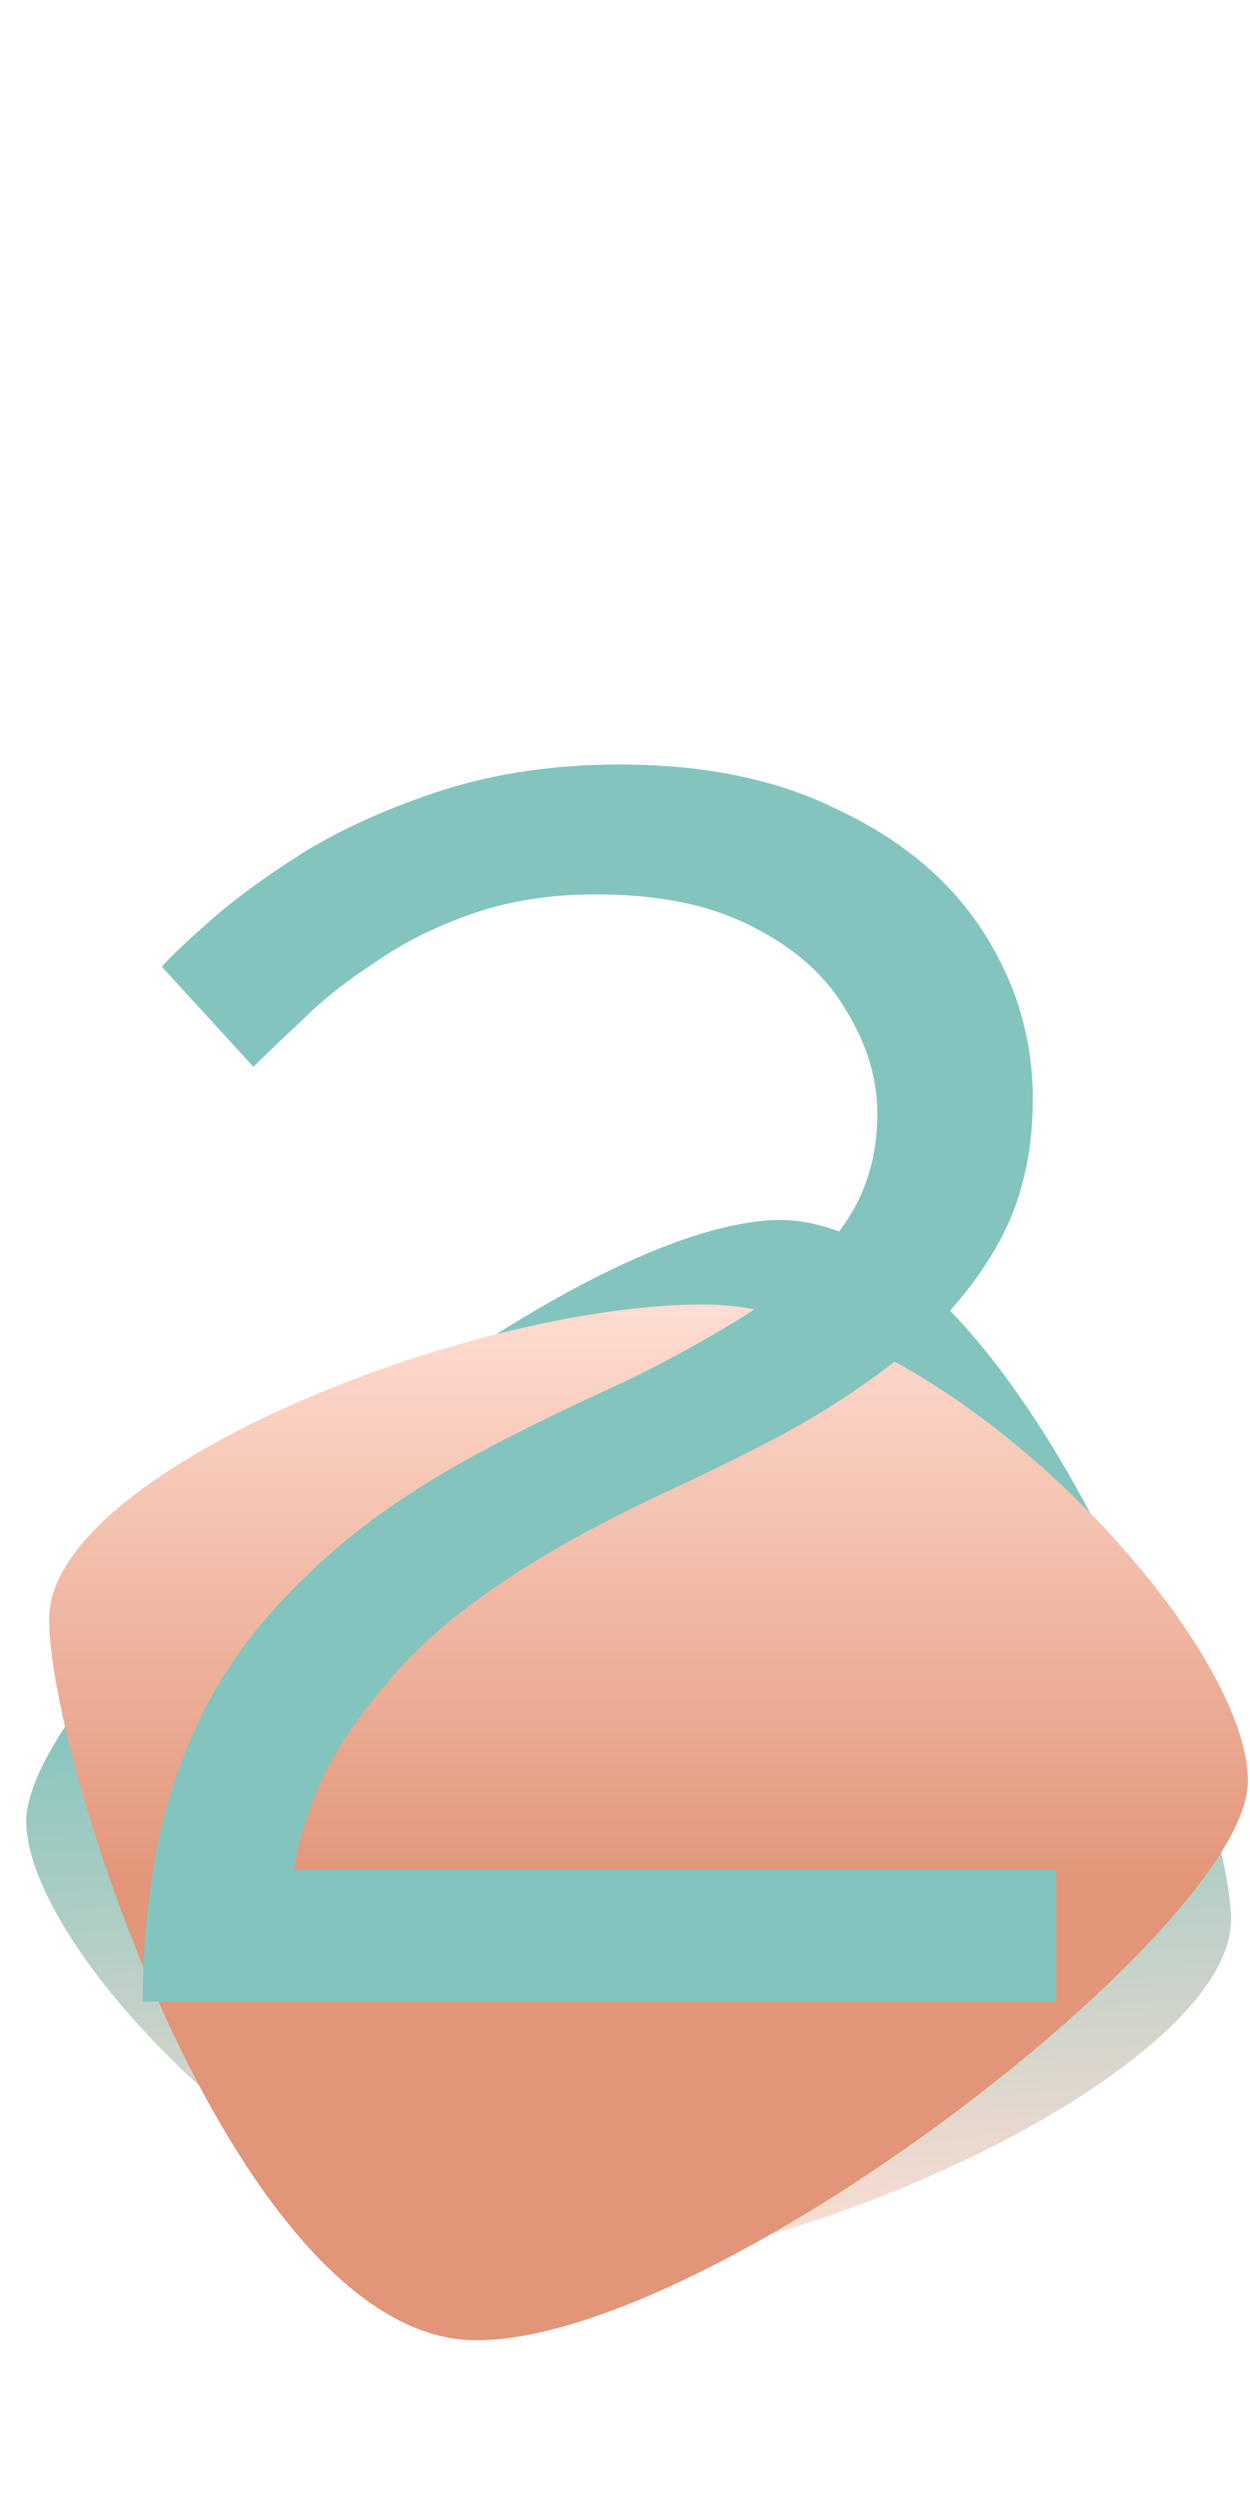 <?xml version="1.0" encoding="UTF-8"?> <svg xmlns="http://www.w3.org/2000/svg" width="587" height="1174" viewBox="0 0 587 1174" fill="none"> <path d="M12.339 856.974C9.122 788.607 250.246 579.716 361.856 573.019C473.465 566.322 574.871 830.972 578.088 899.339C581.305 967.706 389.827 1058.42 278.217 1065.12C166.608 1071.81 15.556 925.341 12.339 856.974Z" fill="url(#paint0_linear_15_58)"></path> <path d="M586.014 836.387C586.014 904.85 335.415 1099 223.648 1099C111.881 1099 23.052 828.647 23.052 760.184C23.052 691.721 218.523 612.608 330.289 612.608C442.056 612.608 586.014 767.924 586.014 836.387Z" fill="url(#paint1_linear_15_58)"></path> <path d="M67 940C67 917.333 69 894.667 73 872C77 848.667 84.667 825.667 96 803C107.333 780.333 124 758.667 146 738C168 716.667 197 696.667 233 678C252.333 668 272.333 658.333 293 649C313.667 639 333 628.333 351 617C369.667 605 384.333 591.667 395 577C406.333 561.667 412 543.667 412 523C412 506.333 407 490 397 474C387.667 458 373 445 353 435C333.667 425 309.333 420 280 420C258.667 420 239.333 423 222 429C204.667 435 189.333 442.667 176 452C162.667 460.667 151.333 469.667 142 479C132.667 487.667 125 495 119 501L76 454C79.333 450 86.667 443 98 433C110 422.333 125 411.333 143 400C161.667 388.667 183.333 379 208 371C233.333 363 261 359 291 359C331.667 359 366.333 366.333 395 381C424.333 395 446.667 414 462 438C477.333 462 485 488 485 516C485 543.333 479 567 467 587C455.667 606.333 440.667 623.333 422 638C404 652 385 664.333 365 675C345.667 685 328 693.667 312 701C280.667 715.667 254.333 730.333 233 745C211.667 759.667 194.667 774.667 182 790C169.333 804.667 159.333 819.333 152 834C145.333 848 140.667 862.667 138 878H496V940H67Z" fill="#83C5BE"></path> <defs> <linearGradient id="paint0_linear_15_58" x1="82.624" y1="1076.85" x2="66.19" y2="802.97" gradientUnits="userSpaceOnUse"> <stop stop-color="#FFDDD2"></stop> <stop offset="1" stop-color="#83C5BE"></stop> </linearGradient> <linearGradient id="paint1_linear_15_58" x1="526.159" y1="612.608" x2="526.159" y2="887.088" gradientUnits="userSpaceOnUse"> <stop stop-color="#FFDDD2"></stop> <stop offset="1" stop-color="#E29578"></stop> </linearGradient> </defs> </svg> 